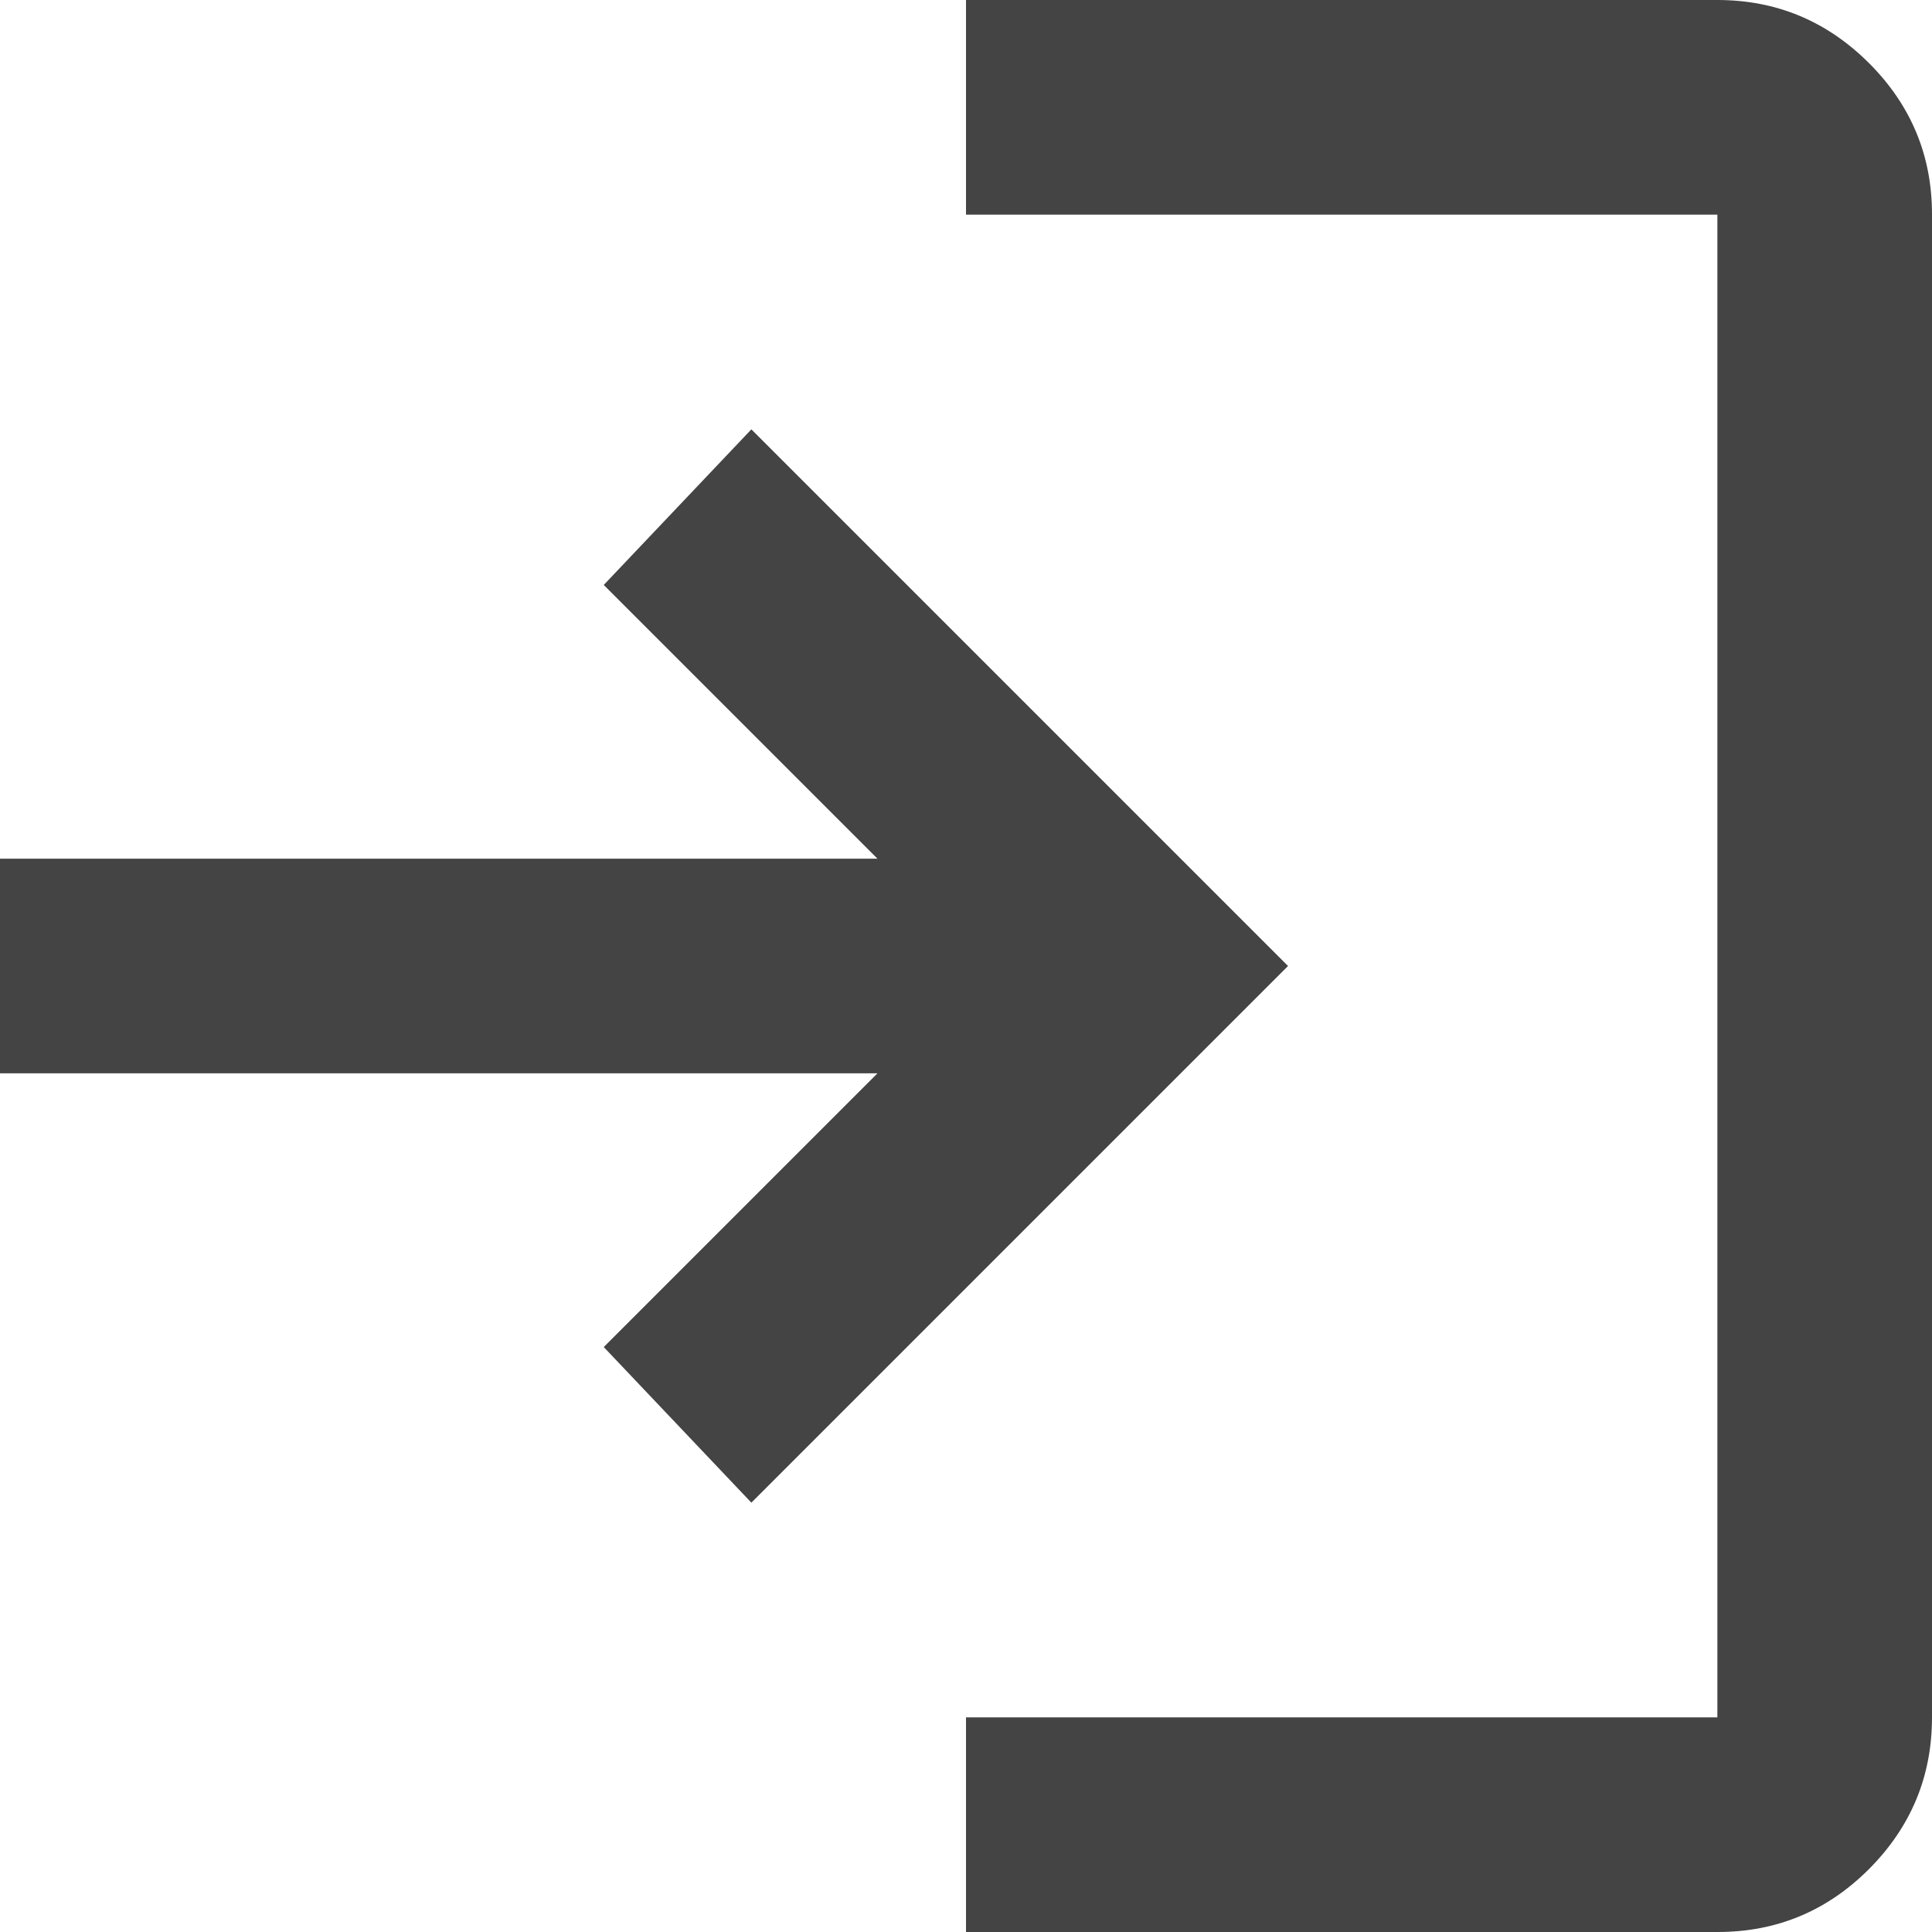 <svg width="22" height="22" viewBox="0 0 22 22" fill="none" xmlns="http://www.w3.org/2000/svg">
<g clip-path="url(#clip0_1440_854)">
<path d="M11 22V19.556H19.556V2.444H11V0H19.556C20.228 0 20.803 0.24 21.283 0.719C21.762 1.198 22.001 1.773 22 2.444V19.556C22 20.228 21.761 20.803 21.283 21.283C20.804 21.762 20.229 22.001 19.556 22H11ZM8.556 17.111L6.875 15.339L9.992 12.222H0V9.778H9.992L6.875 6.661L8.556 4.889L14.667 11L8.556 17.111Z" fill="#444444"/>
</g>
<defs>
<clipPath id="clip0_1440_854">
<rect width="22" height="22" fill="white"/>
</clipPath>
</defs>
</svg>
